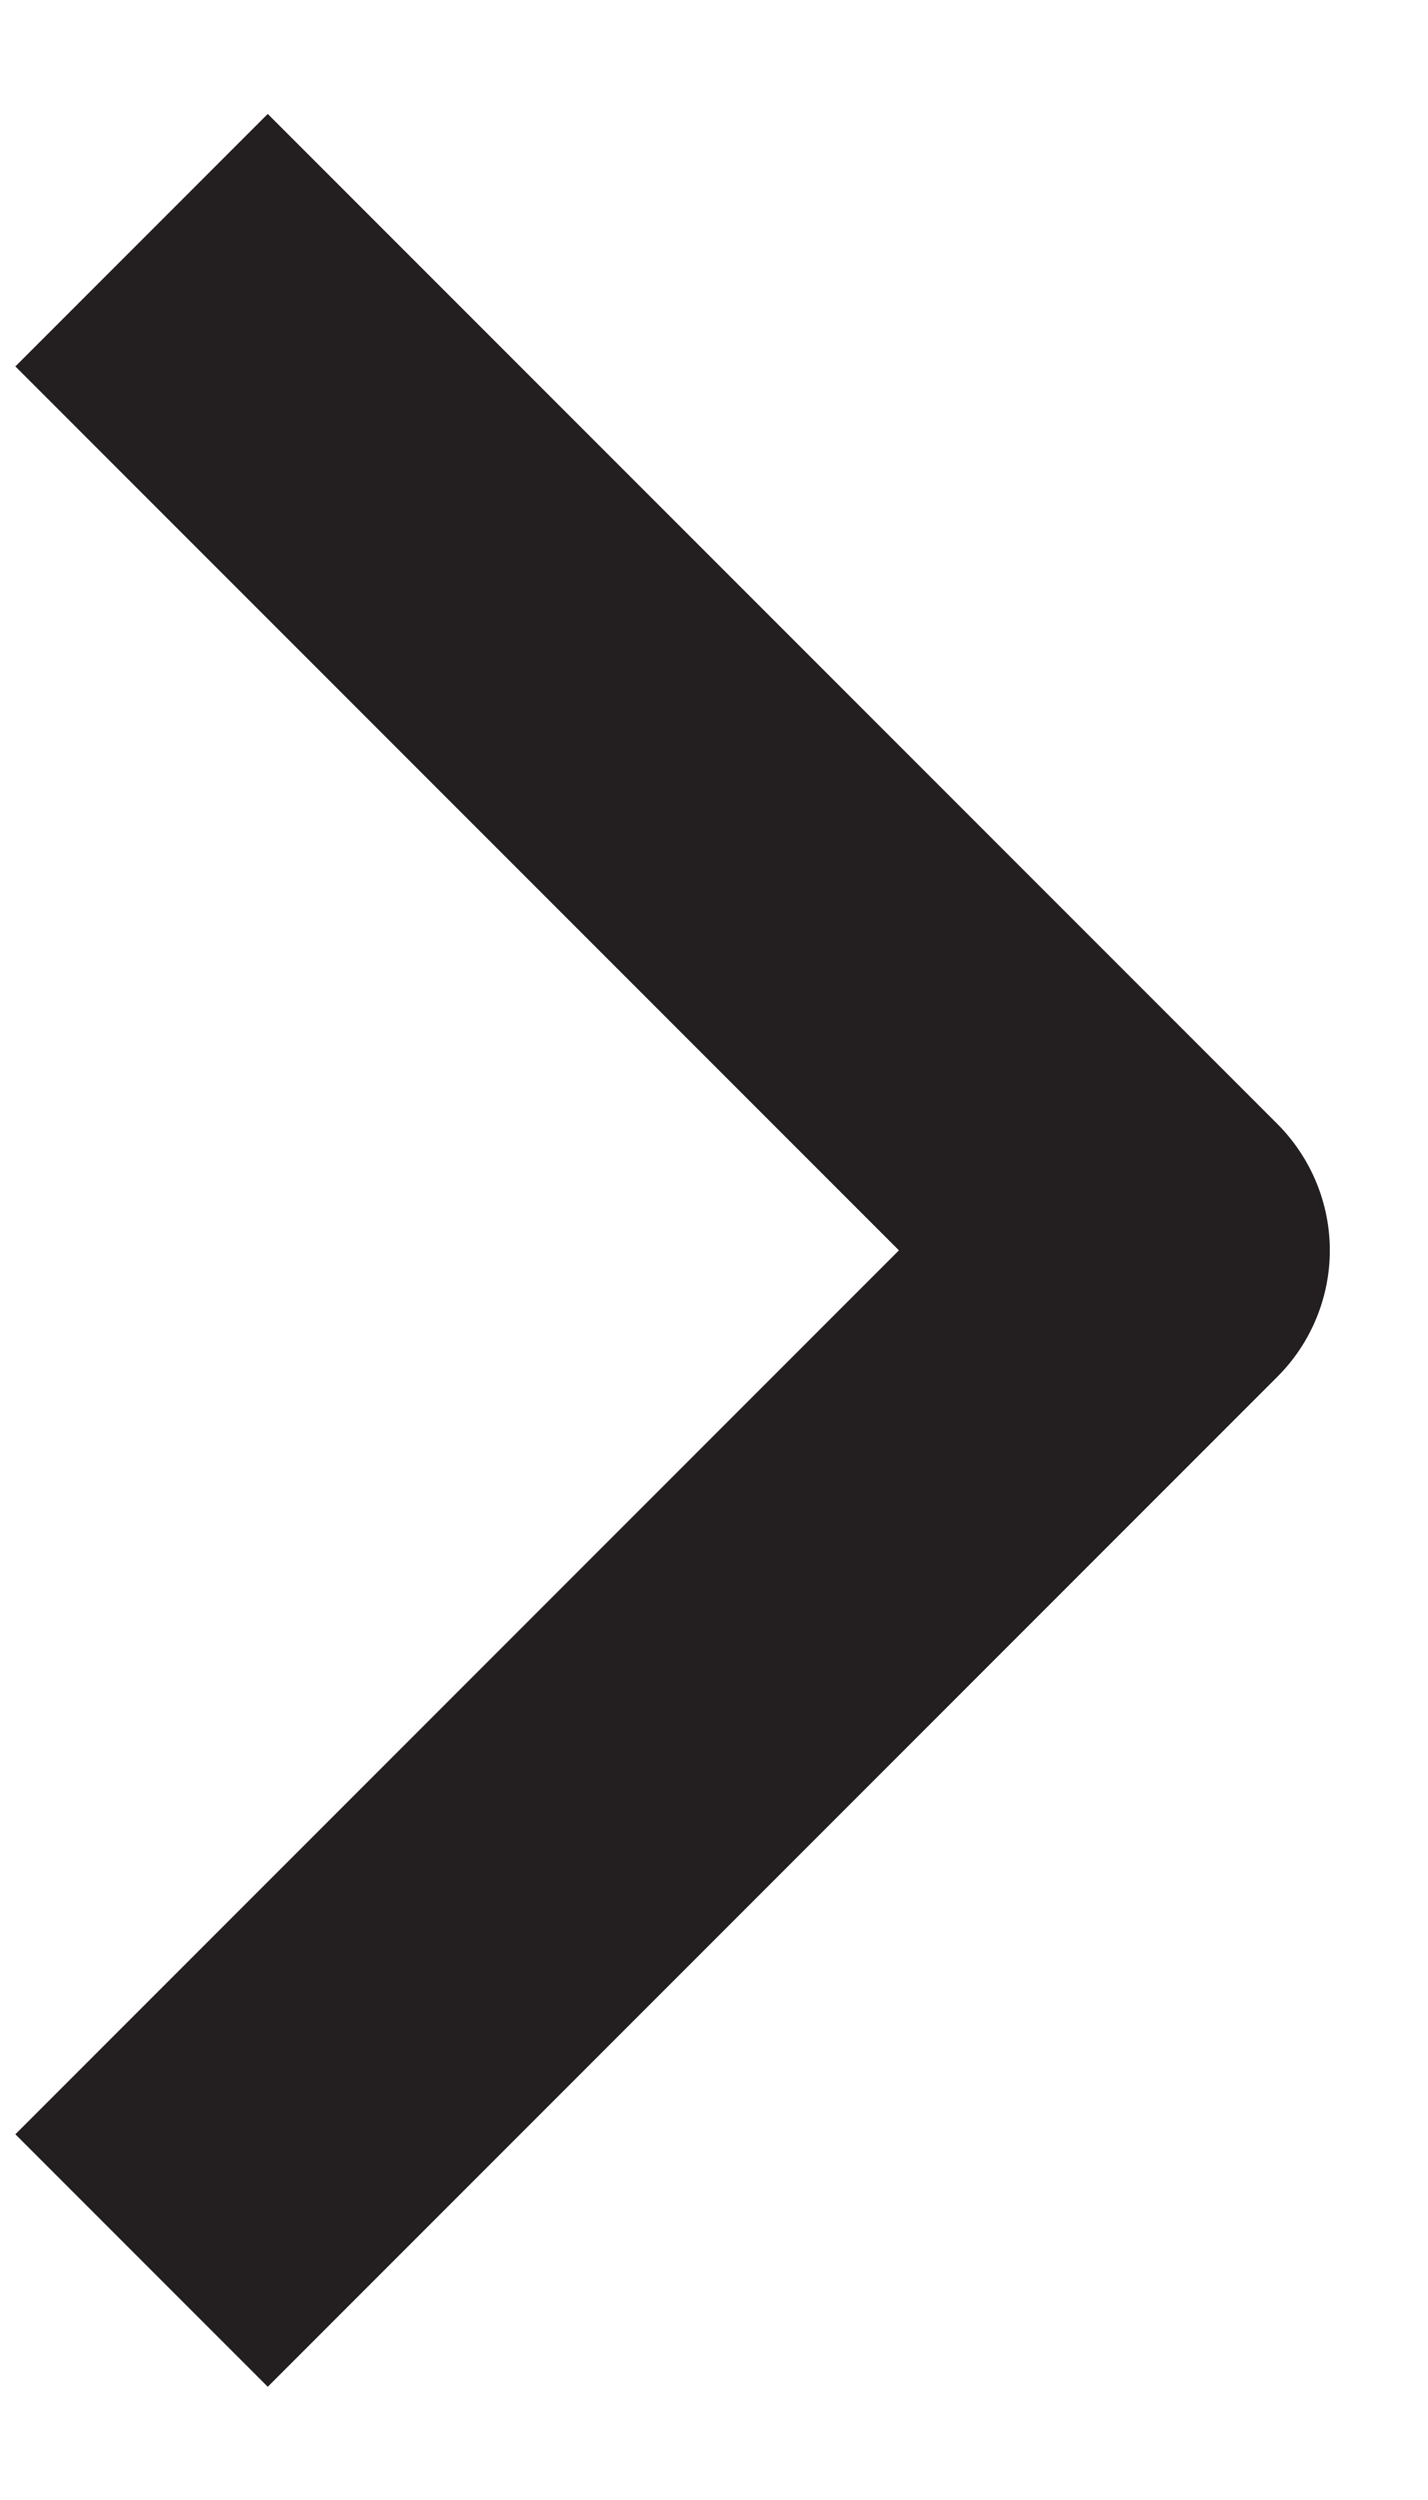<svg width="8" height="14" viewBox="0 0 8 14" fill="none" xmlns="http://www.w3.org/2000/svg">
<path fill-rule="evenodd" clip-rule="evenodd" d="M7.157 7.709L1.5 13.366L0.086 11.952L5.036 7.002L0.086 2.052L1.5 0.638L7.157 6.295C7.344 6.483 7.45 6.737 7.45 7.002C7.45 7.267 7.344 7.522 7.157 7.709Z" fill="#231F20"/>
</svg>
